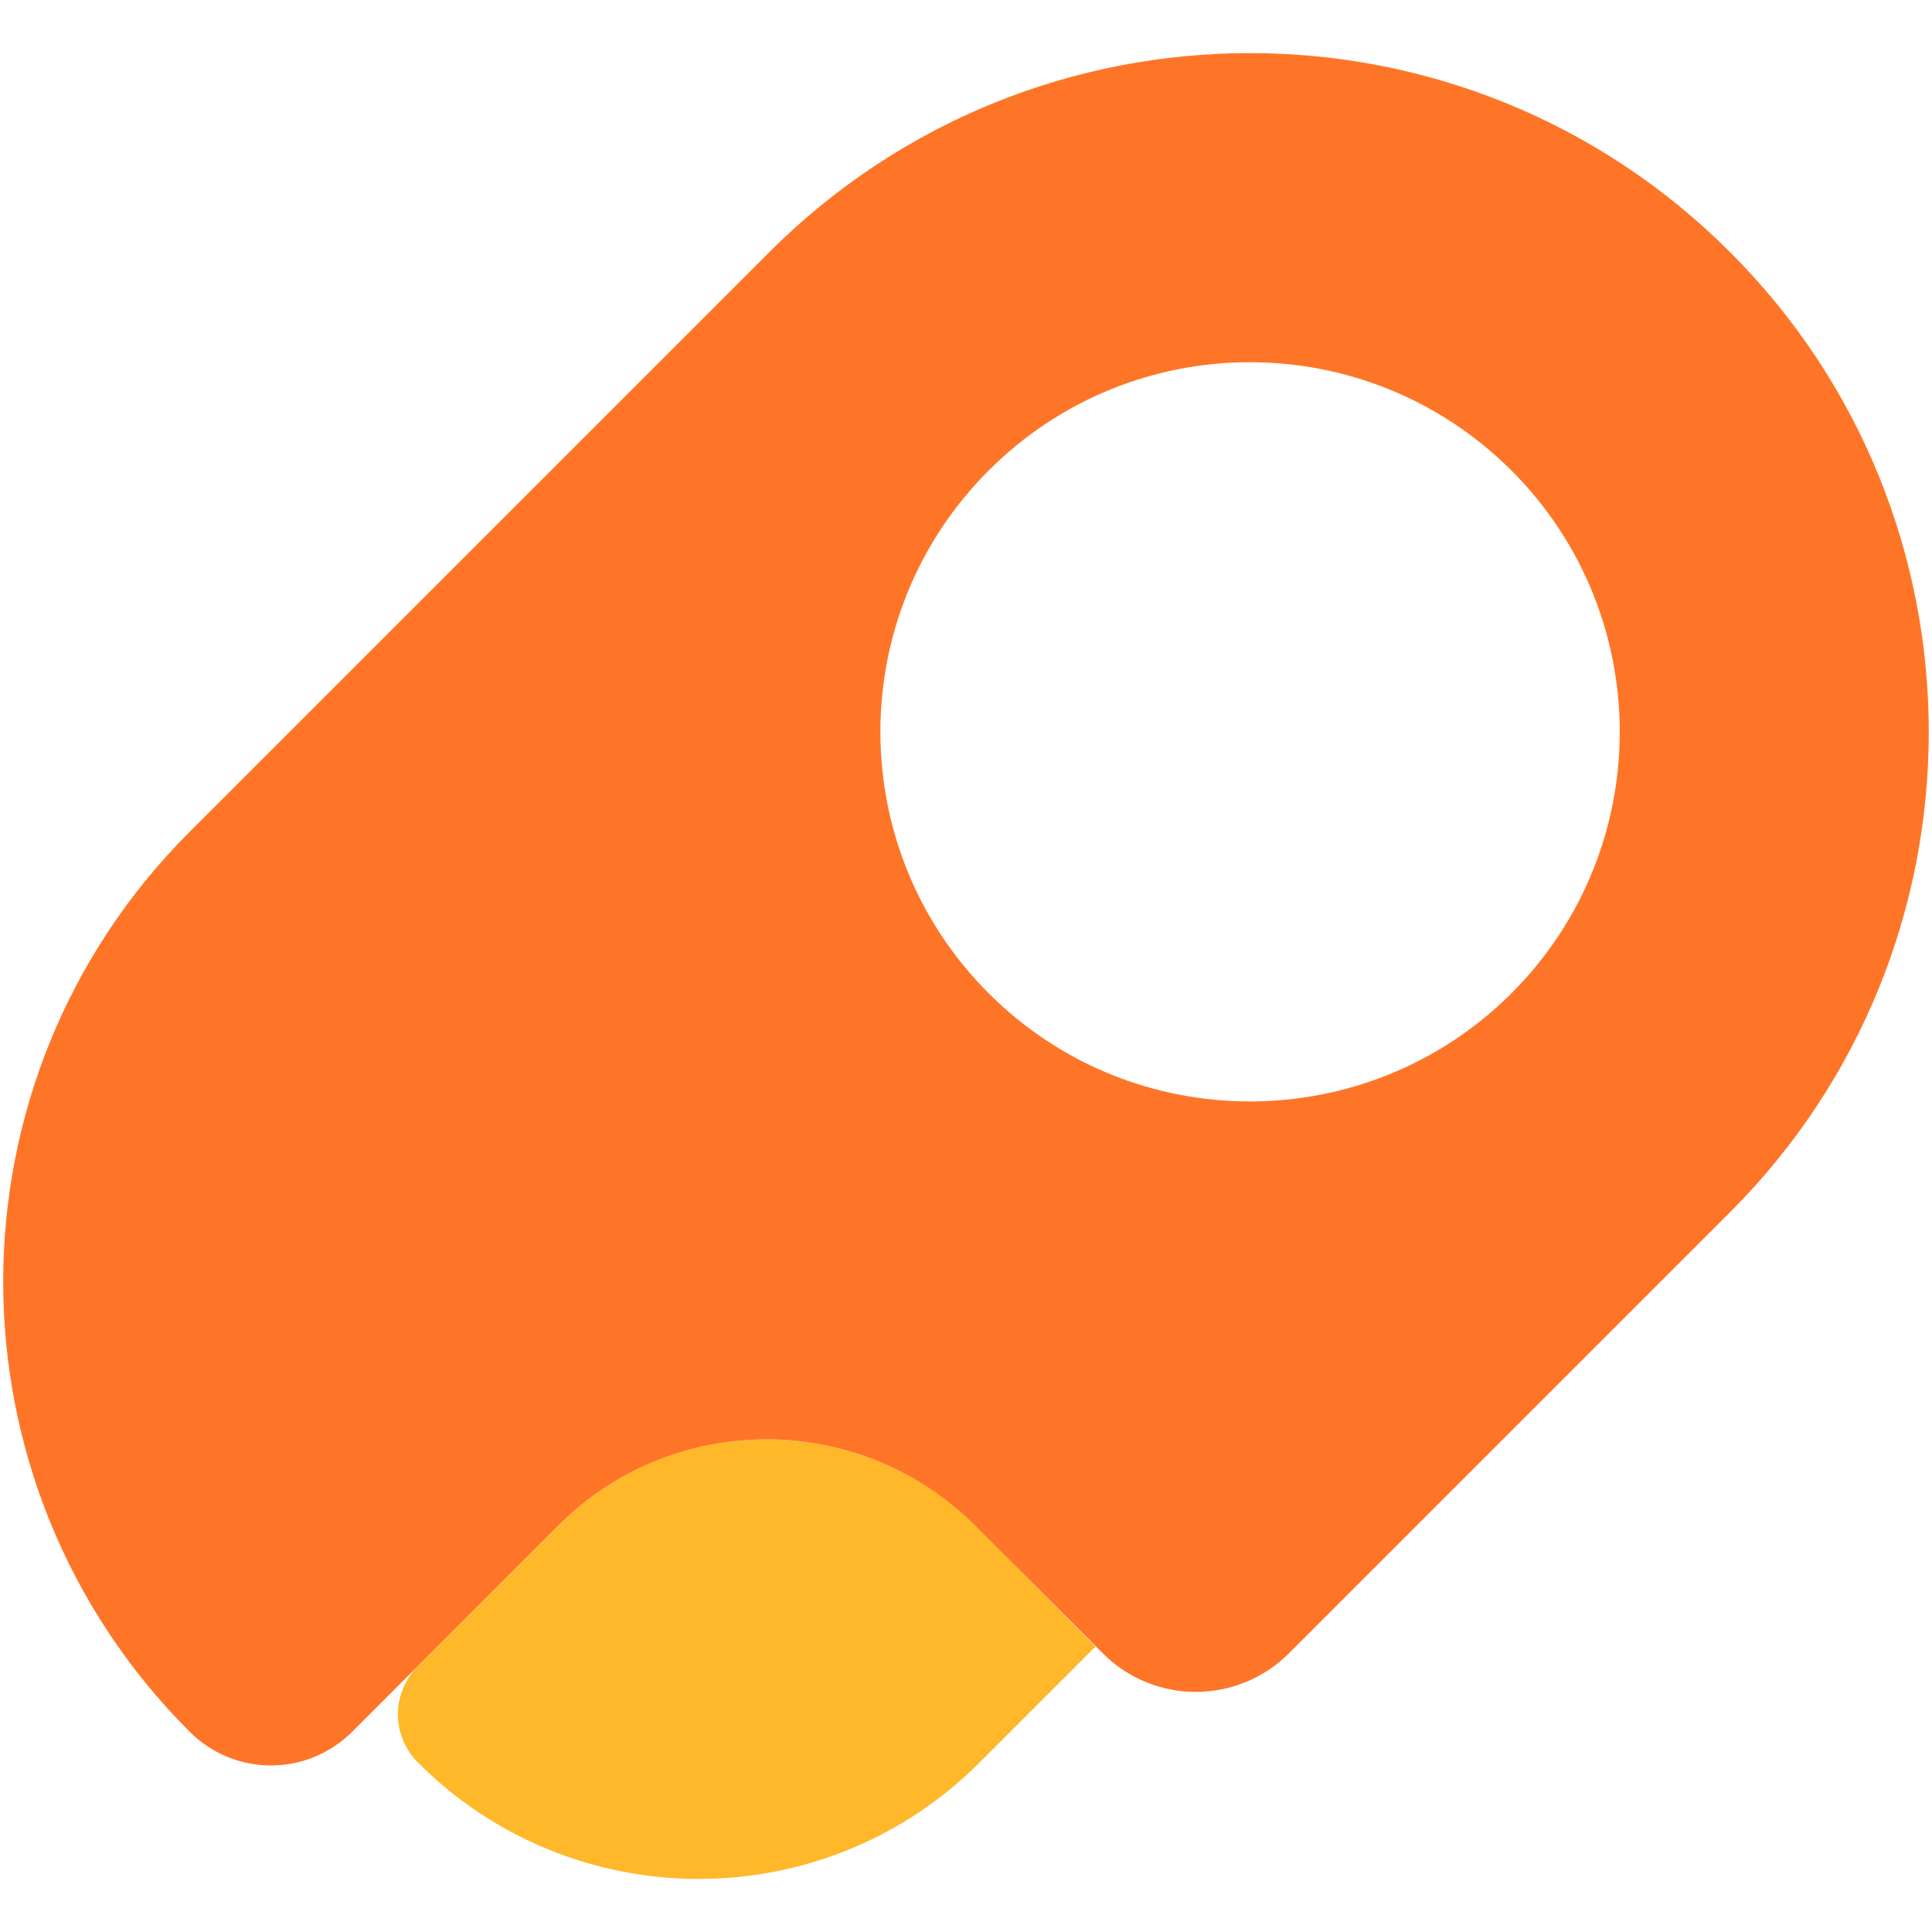 <?xml version="1.0" encoding="UTF-8"?> <svg xmlns="http://www.w3.org/2000/svg" xmlns:xlink="http://www.w3.org/1999/xlink" version="1.1" id="Layer_1" x="0px" y="0px" viewBox="0 0 300 300" style="enable-background:new 0 0 300 300;" xml:space="preserve"> <style type="text/css"> .st0{fill:#FFB82A;} .st1{fill:#FF7527;} </style> <g> <path class="st0" d="M170.1,255.69l-18.01,18.01c-24.08,24.08-63.1,24.08-87.18,0c-2.06-2.06-3.13-4.82-3.13-7.5 c0-2.69,1.06-5.44,3.13-7.5l21.83-21.83c17.82-17.82,46.78-17.82,64.67,0L170.1,255.69z"></path> <path class="st1" d="M268.6,39.11c-41.15-41.15-107.88-41.15-149.1,0l-90.06,90.06c-38.59,38.59-38.59,101.13,0,139.72 c3.5,3.5,8.07,5.25,12.63,5.25s9.13-1.75,12.63-5.25l32.02-32.02c17.82-17.82,46.78-17.82,64.67,0l19.89,19.89 c7.94,7.94,20.83,7.94,28.83,0l68.61-68.61C309.75,147.05,309.81,80.26,268.6,39.11z M153.52,154.24 c-22.39-22.39-22.45-58.73,0-81.18s58.73-22.39,81.18,0c22.39,22.39,22.45,58.73,0,81.18 C212.25,176.63,175.91,176.63,153.52,154.24z"></path> </g> </svg> 